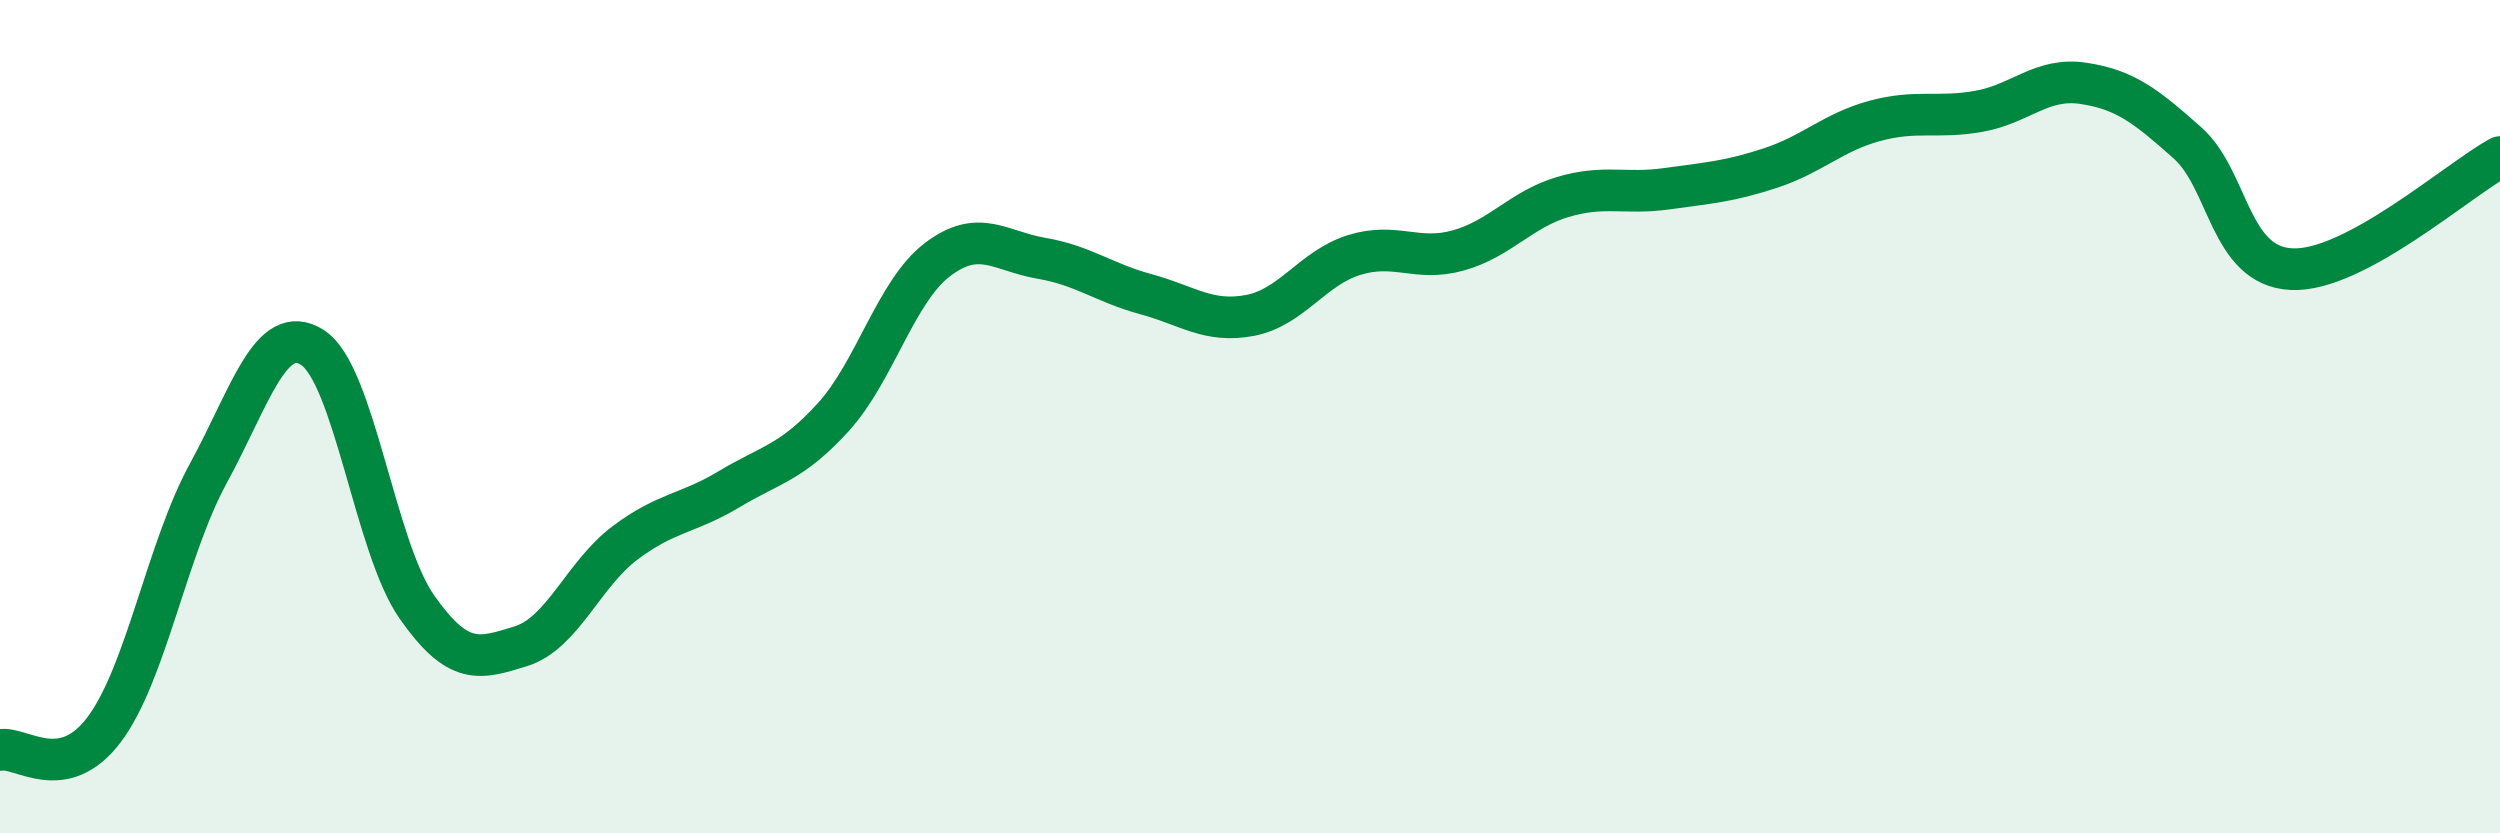 
    <svg width="60" height="20" viewBox="0 0 60 20" xmlns="http://www.w3.org/2000/svg">
      <path
        d="M 0,18 C 0.5,17.9 1.5,18.84 2.5,17.51 C 3.5,16.18 4,13.19 5,11.36 C 6,9.53 6.5,7.7 7.5,8.34 C 8.5,8.98 9,13.13 10,14.56 C 11,15.99 11.5,15.82 12.5,15.51 C 13.5,15.2 14,13.78 15,13.03 C 16,12.28 16.5,12.34 17.5,11.74 C 18.5,11.14 19,11.11 20,10.01 C 21,8.91 21.5,6.99 22.5,6.23 C 23.5,5.47 24,6.03 25,6.2 C 26,6.37 26.5,6.79 27.5,7.06 C 28.5,7.33 29,7.76 30,7.57 C 31,7.38 31.5,6.43 32.5,6.12 C 33.5,5.81 34,6.29 35,6.01 C 36,5.73 36.5,5.03 37.5,4.73 C 38.5,4.43 39,4.67 40,4.53 C 41,4.39 41.5,4.36 42.5,4.03 C 43.5,3.7 44,3.17 45,2.9 C 46,2.63 46.5,2.85 47.5,2.67 C 48.5,2.49 49,1.85 50,2 C 51,2.15 51.5,2.54 52.5,3.43 C 53.5,4.32 53.5,6.39 55,6.46 C 56.5,6.53 59,4.31 60,3.77L60 20L0 20Z"
        fill="#008740"
        opacity="0.1"
        stroke-linecap="round"
        stroke-linejoin="round"
      />
      <path
        d="M 0,18 C 0.5,17.9 1.5,18.84 2.5,17.51 C 3.5,16.18 4,13.19 5,11.36 C 6,9.53 6.5,7.7 7.5,8.34 C 8.5,8.98 9,13.13 10,14.56 C 11,15.99 11.5,15.82 12.5,15.51 C 13.5,15.2 14,13.78 15,13.03 C 16,12.28 16.5,12.34 17.5,11.74 C 18.5,11.14 19,11.11 20,10.01 C 21,8.91 21.5,6.99 22.5,6.23 C 23.5,5.47 24,6.03 25,6.2 C 26,6.37 26.5,6.79 27.5,7.06 C 28.5,7.33 29,7.76 30,7.57 C 31,7.38 31.5,6.43 32.5,6.12 C 33.5,5.81 34,6.29 35,6.01 C 36,5.73 36.5,5.03 37.5,4.73 C 38.5,4.43 39,4.67 40,4.53 C 41,4.39 41.5,4.36 42.5,4.03 C 43.5,3.7 44,3.17 45,2.9 C 46,2.63 46.5,2.85 47.5,2.67 C 48.5,2.49 49,1.85 50,2 C 51,2.15 51.5,2.54 52.5,3.43 C 53.5,4.32 53.5,6.39 55,6.46 C 56.5,6.53 59,4.31 60,3.77"
        stroke="#008740"
        stroke-width="1"
        fill="none"
        stroke-linecap="round"
        stroke-linejoin="round"
      />
    </svg>
  